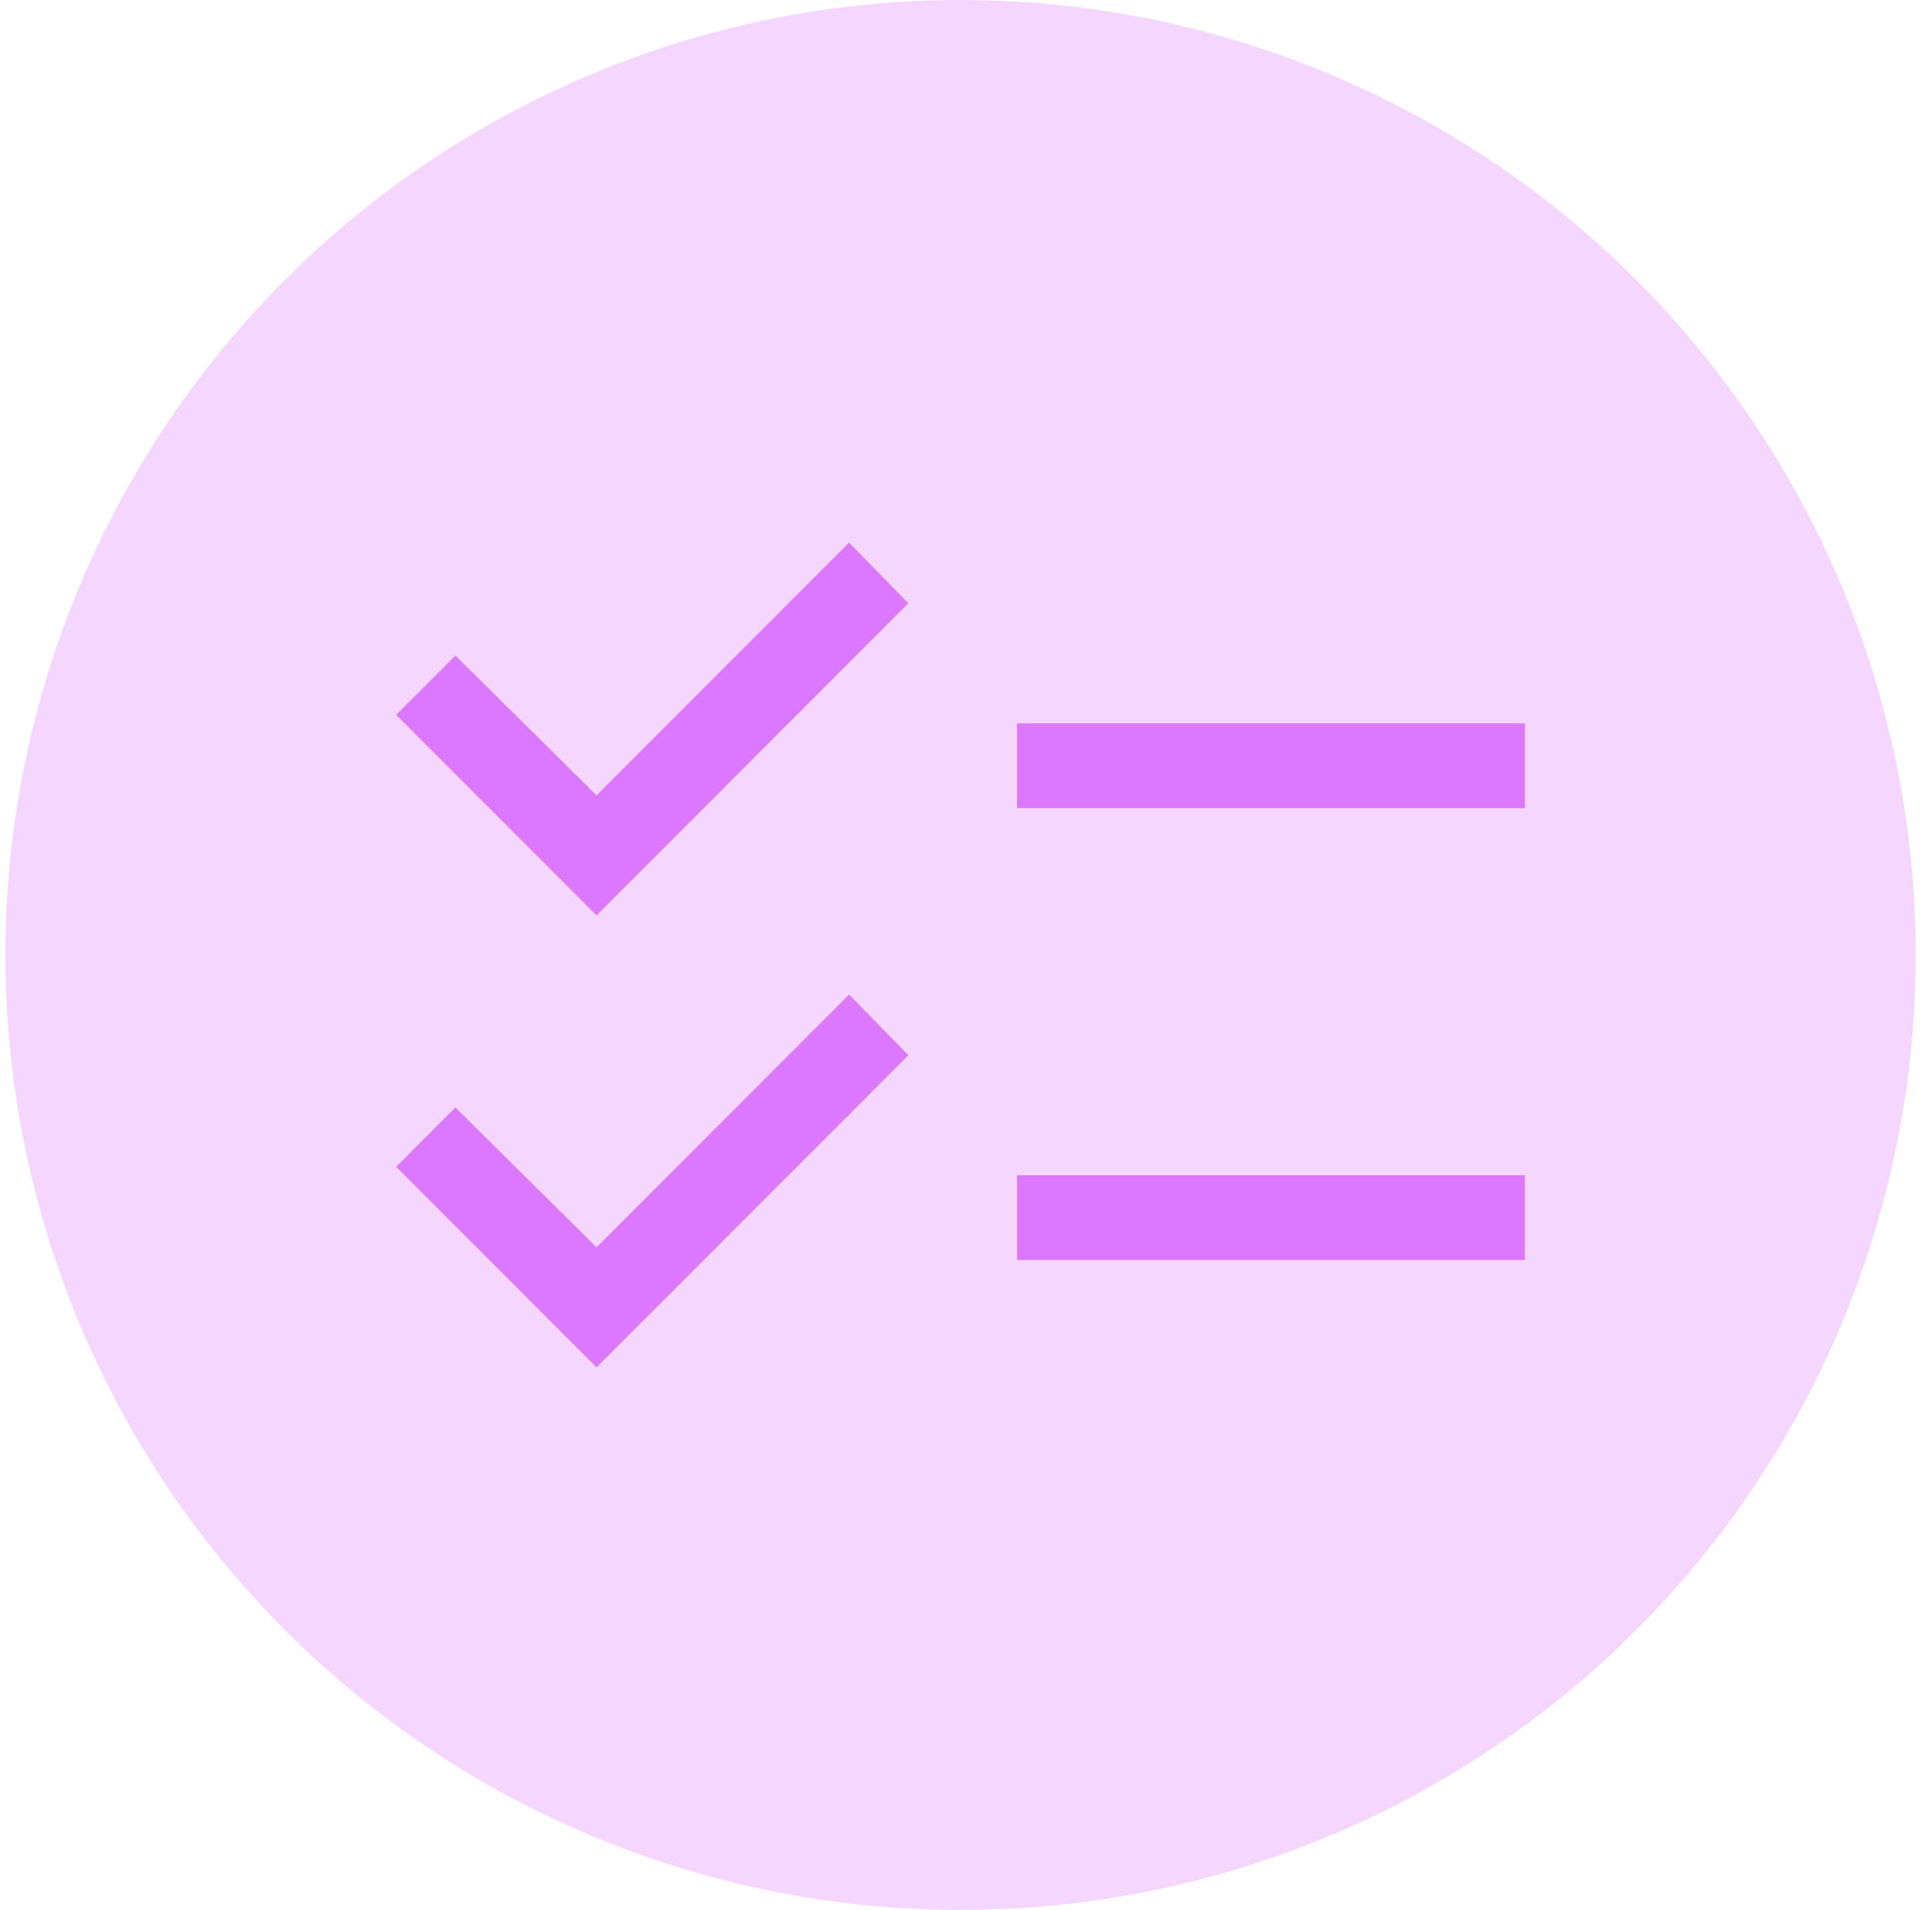 <svg width="89" height="88" viewBox="0 0 89 88" fill="none" xmlns="http://www.w3.org/2000/svg">
<circle cx="44.25" cy="44" r="44" fill="#F4D6FF"/>
<path d="M27.48 63L18.25 53.76L20.98 51.027L27.48 57.469L39.115 45.822L41.845 48.62L27.48 63ZM27.48 42.178L18.25 32.938L20.98 30.206L27.48 36.647L39.115 25L41.845 27.798L27.48 42.178ZM46.85 58.055V54.151H70.25V58.055H46.85ZM46.85 37.233V33.329H70.25V37.233H46.85Z" fill="#DC78FF"/>
</svg>
